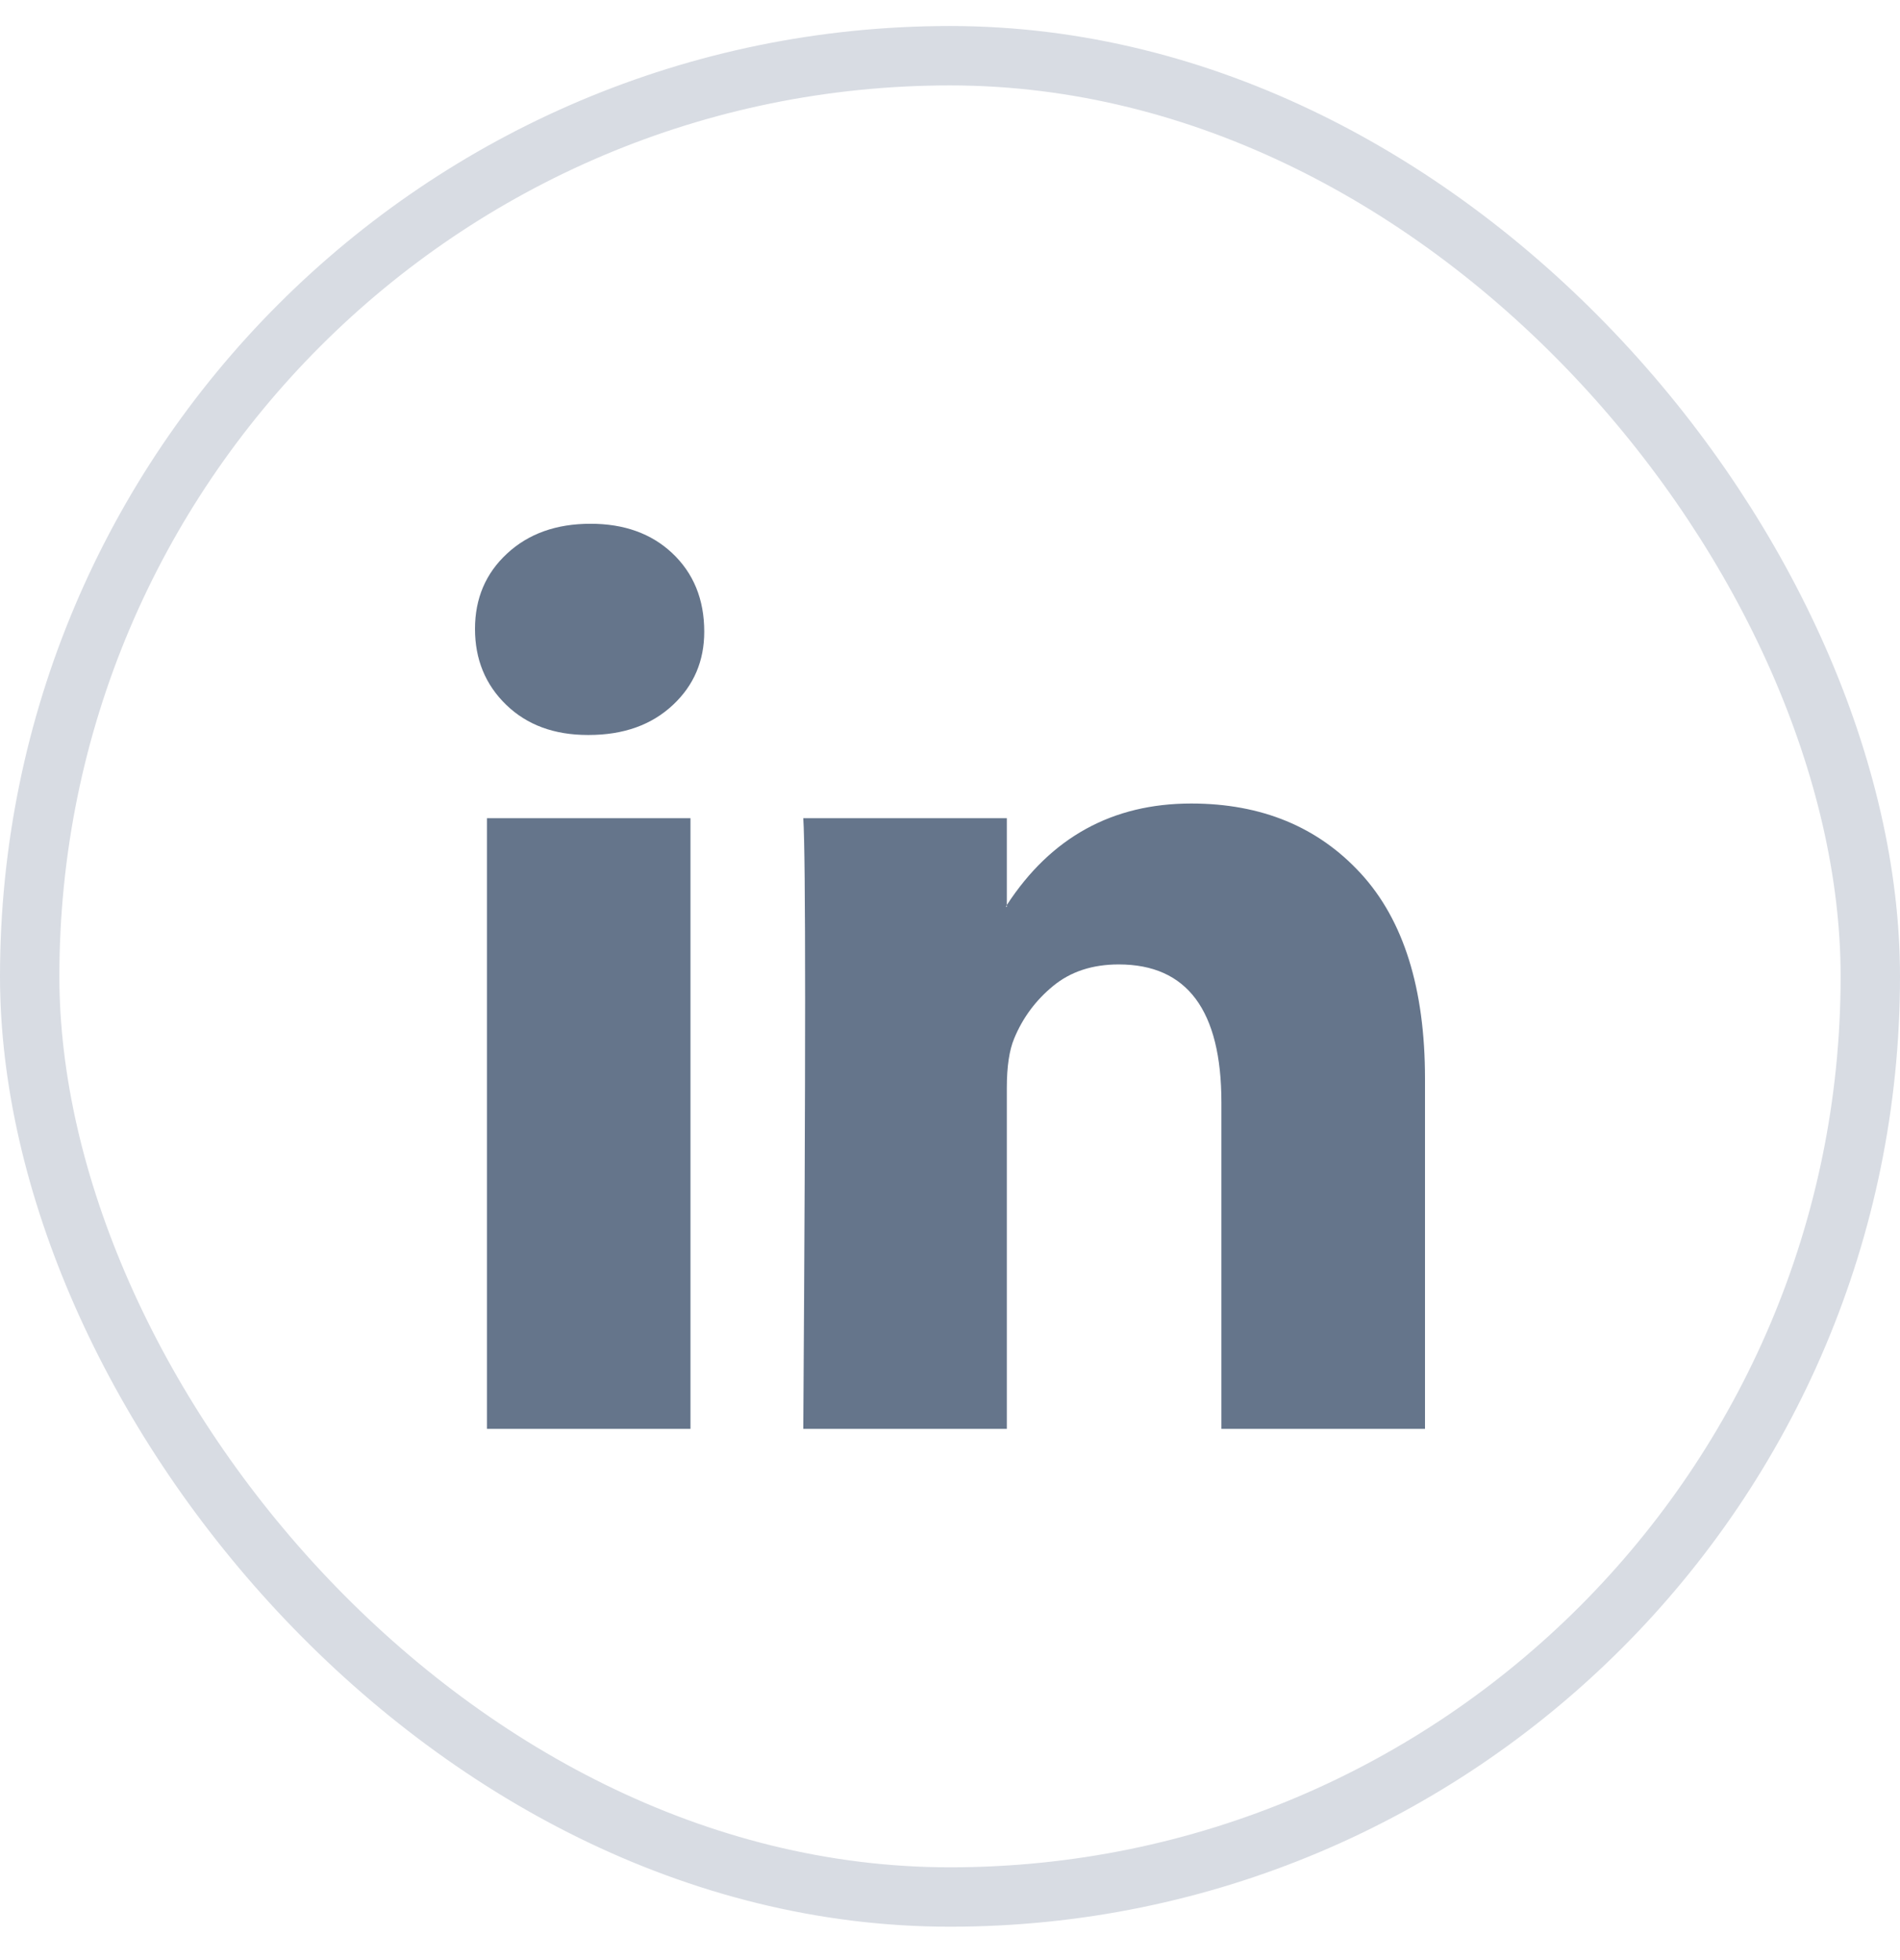 <svg xmlns="http://www.w3.org/2000/svg" width="32" height="33" viewBox="0 0 32 33" fill="none">
  <rect x="0.5" y="0.938" width="31" height="31" rx="15.5" stroke="#D8DCE3"/>
  <path d="M8 10.588C8 10.075 8.18 9.652 8.541 9.319C8.901 8.985 9.369 8.818 9.946 8.818C10.512 8.818 10.97 8.983 11.32 9.311C11.681 9.65 11.861 10.091 11.861 10.635C11.861 11.127 11.686 11.538 11.336 11.866C10.976 12.205 10.502 12.374 9.915 12.374H9.9C9.333 12.374 8.875 12.205 8.525 11.866C8.175 11.527 8 11.101 8 10.588ZM8.201 24.056V13.775H11.629V24.056H8.201ZM13.529 24.056H16.957V18.315C16.957 17.956 16.999 17.679 17.081 17.484C17.225 17.135 17.444 16.84 17.738 16.599C18.031 16.358 18.399 16.237 18.842 16.237C19.995 16.237 20.571 17.012 20.571 18.561V24.056H24V18.161C24 16.643 23.64 15.491 22.919 14.706C22.198 13.921 21.246 13.528 20.062 13.528C18.734 13.528 17.699 14.098 16.957 15.237V15.268H16.942L16.957 15.237V13.775H13.529C13.55 14.103 13.56 15.124 13.56 16.838C13.56 18.551 13.55 20.957 13.529 24.056Z" fill="#65758B"/>
</svg>